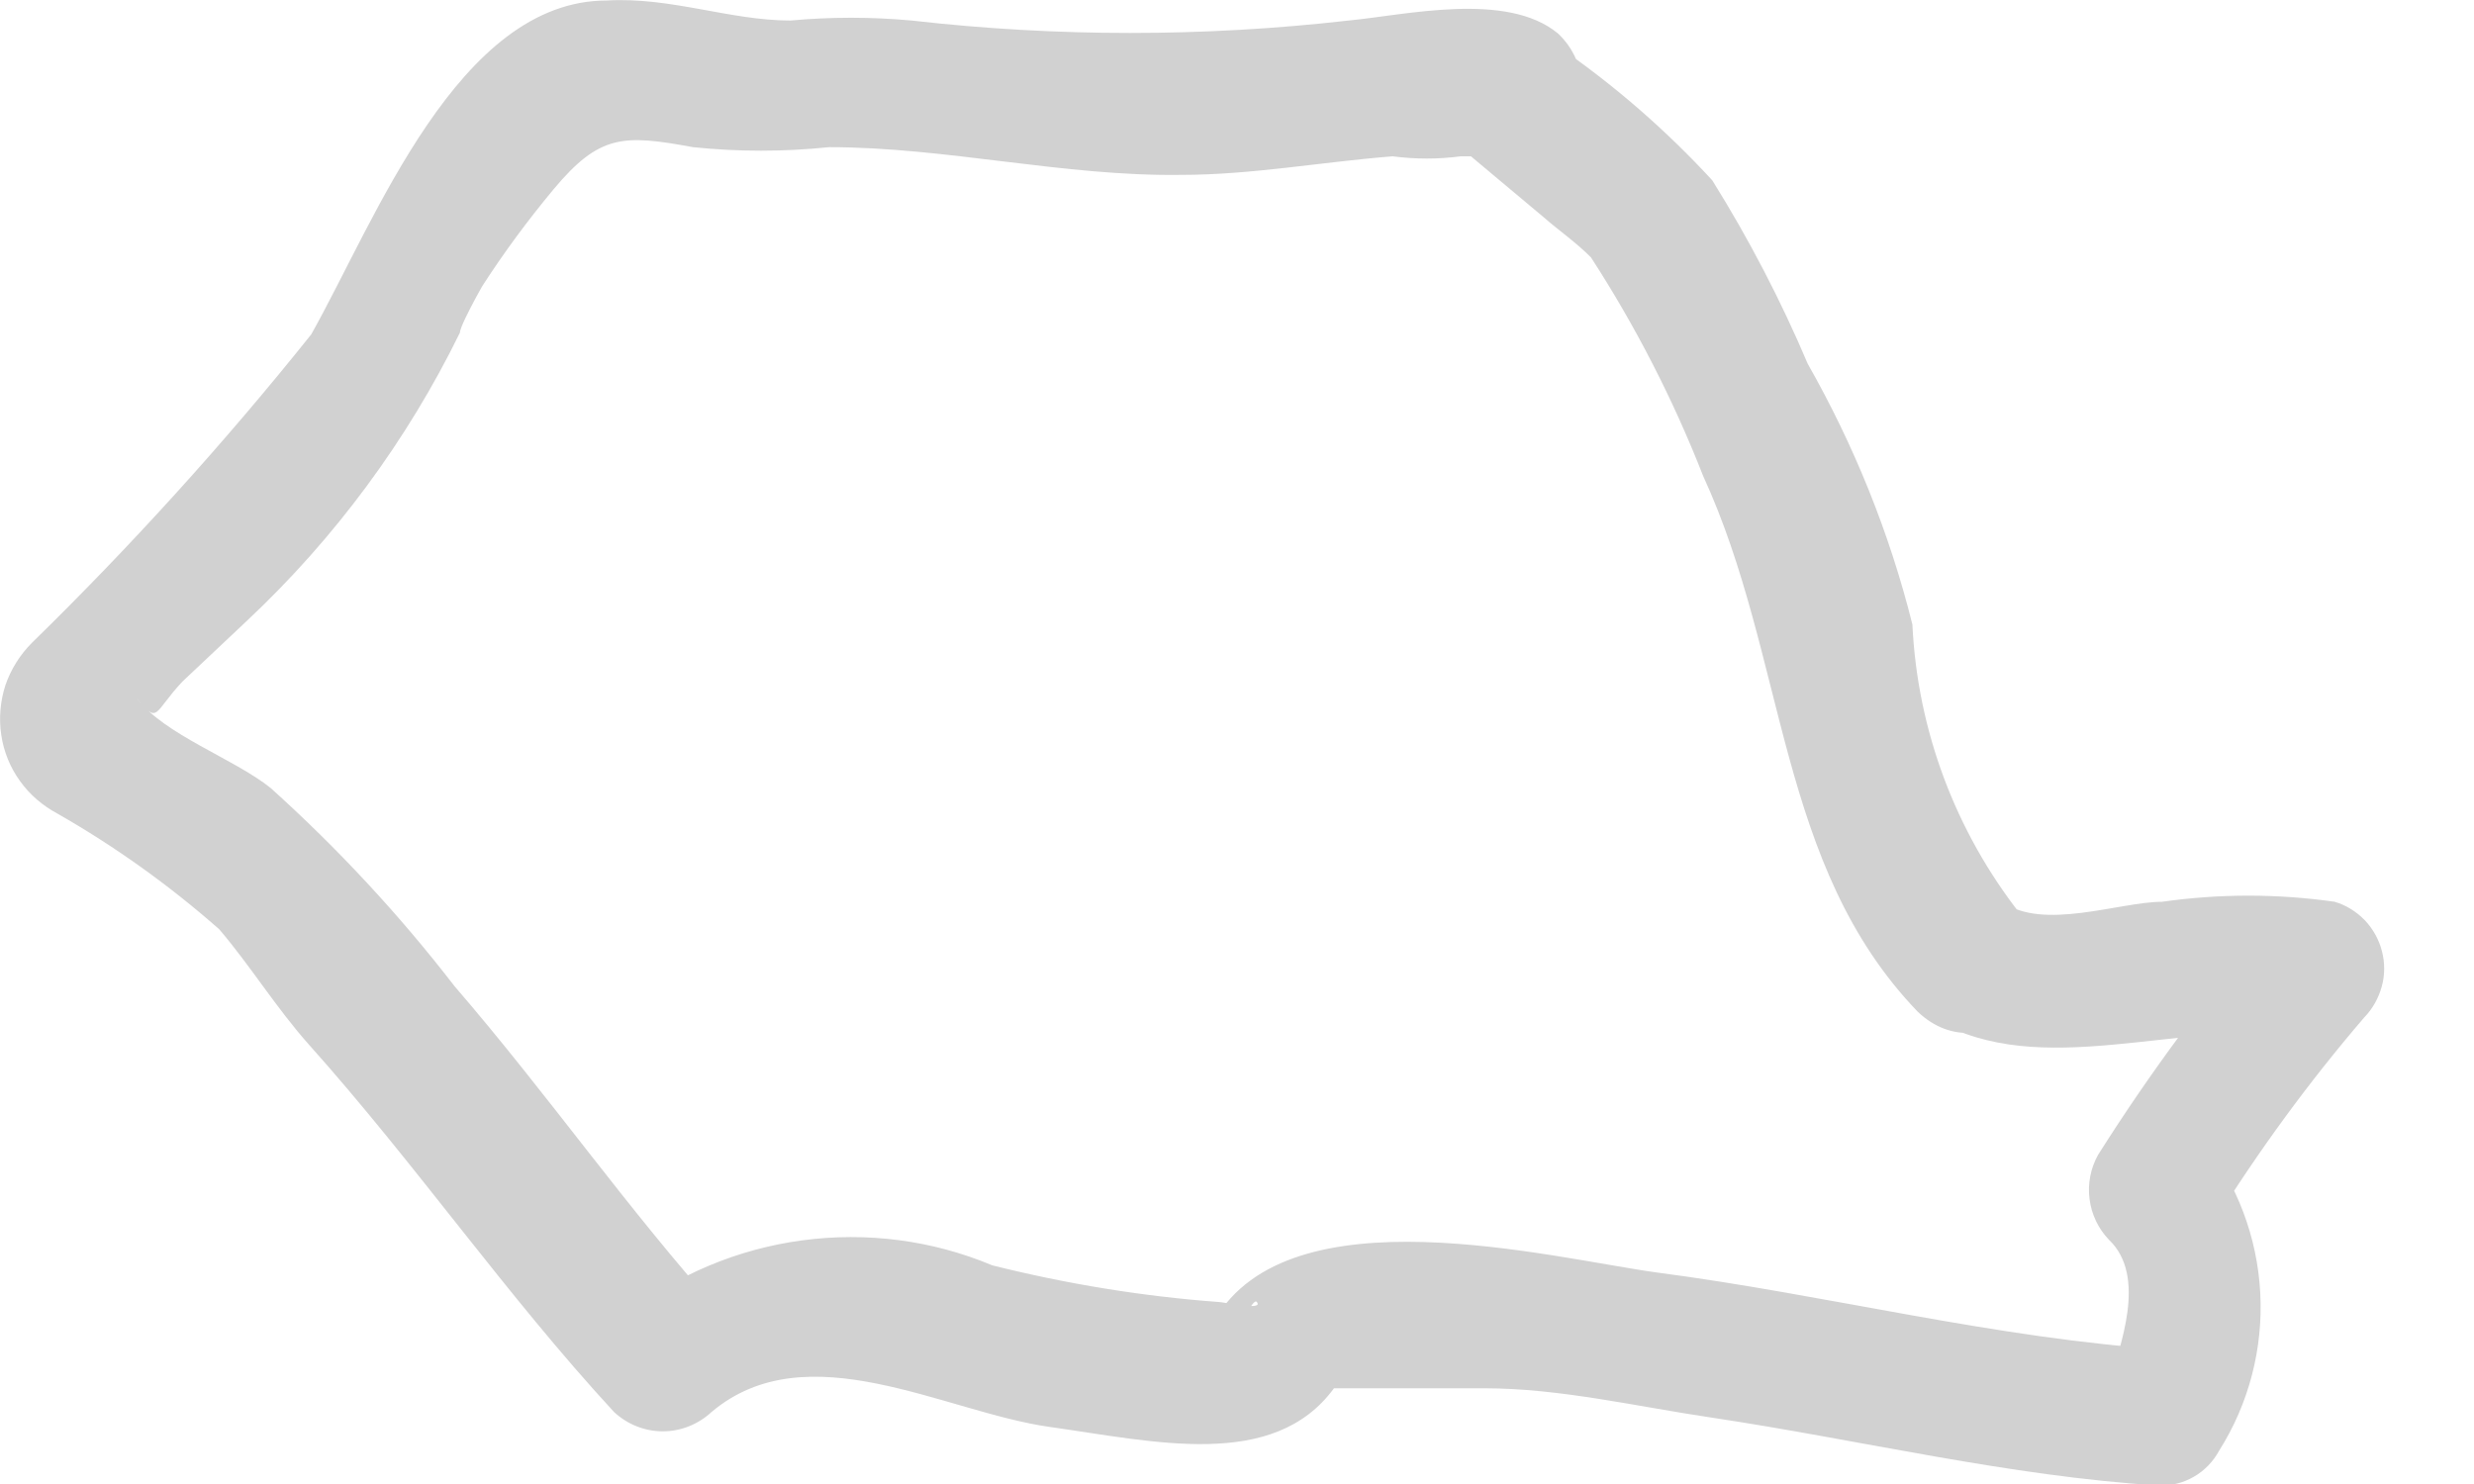 <?xml version="1.0" encoding="utf-8"?>
<svg xmlns="http://www.w3.org/2000/svg" fill="none" height="100%" overflow="visible" preserveAspectRatio="none" style="display: block;" viewBox="0 0 10 6" width="100%">
<path d="M8.168 3.698C7.904 3.362 7.75 2.952 7.73 2.525C7.638 2.156 7.495 1.802 7.307 1.471C7.198 1.214 7.069 0.966 6.921 0.729C6.734 0.526 6.525 0.344 6.297 0.187V0.581C6.328 0.552 6.352 0.518 6.369 0.479C6.386 0.441 6.394 0.4 6.394 0.358C6.394 0.316 6.386 0.275 6.369 0.236C6.352 0.198 6.328 0.164 6.297 0.135C6.09 -0.036 5.681 0.061 5.451 0.083C4.864 0.15 4.272 0.15 3.685 0.083C3.522 0.068 3.358 0.068 3.195 0.083C2.95 0.083 2.712 -0.013 2.453 0.002C1.851 0.002 1.517 0.892 1.258 1.352C0.907 1.791 0.53 2.207 0.129 2.599C0.081 2.647 0.044 2.706 0.022 2.77C0.001 2.835 -0.005 2.904 0.005 2.971C0.015 3.039 0.041 3.103 0.081 3.158C0.12 3.213 0.173 3.258 0.233 3.29C0.466 3.423 0.685 3.58 0.886 3.757C1.013 3.906 1.117 4.076 1.25 4.225C1.681 4.707 2.044 5.234 2.482 5.709C2.536 5.759 2.606 5.787 2.679 5.787C2.752 5.787 2.822 5.759 2.876 5.709C3.262 5.383 3.818 5.709 4.241 5.769C4.664 5.828 5.147 5.947 5.392 5.613C5.518 5.442 5.199 5.398 5.392 5.613C5.392 5.613 5.941 5.613 6.001 5.613C6.305 5.613 6.617 5.687 6.921 5.732C7.515 5.821 8.123 5.969 8.725 6.006C8.774 6.008 8.824 5.996 8.867 5.971C8.911 5.946 8.946 5.909 8.97 5.865C9.09 5.675 9.148 5.452 9.136 5.227C9.124 5.003 9.043 4.787 8.903 4.611L8.947 4.945C9.129 4.653 9.332 4.375 9.556 4.114C9.59 4.079 9.614 4.036 9.627 3.989C9.64 3.943 9.64 3.893 9.628 3.846C9.616 3.799 9.592 3.756 9.559 3.721C9.525 3.686 9.484 3.66 9.437 3.646C9.206 3.613 8.971 3.613 8.739 3.646C8.569 3.646 8.257 3.765 8.094 3.646C8.031 3.613 7.958 3.606 7.89 3.626C7.822 3.646 7.765 3.691 7.729 3.752C7.694 3.813 7.683 3.886 7.7 3.955C7.717 4.023 7.759 4.083 7.819 4.121C8.25 4.373 8.814 4.121 9.304 4.188L9.177 3.728C8.922 4.024 8.689 4.339 8.48 4.67C8.45 4.724 8.438 4.787 8.446 4.848C8.454 4.91 8.481 4.967 8.524 5.012C8.68 5.16 8.569 5.442 8.524 5.598L8.762 5.457C8.071 5.413 7.381 5.234 6.698 5.145C6.268 5.086 5.214 4.811 4.909 5.338C4.877 5.389 4.861 5.449 4.865 5.509C4.865 5.747 5.05 5.227 5.08 5.264C5.11 5.301 4.947 5.264 4.924 5.264C4.616 5.241 4.311 5.191 4.011 5.116C3.768 5.014 3.503 4.98 3.242 5.015C2.981 5.05 2.734 5.154 2.527 5.316H2.92C2.534 4.886 2.215 4.425 1.837 3.987C1.614 3.698 1.365 3.43 1.094 3.186C0.946 3.067 0.664 2.971 0.552 2.822C0.642 2.933 0.619 2.881 0.738 2.755L0.998 2.51C1.353 2.177 1.645 1.782 1.859 1.345C1.859 1.308 2.007 1.056 1.948 1.159C2.036 1.022 2.133 0.891 2.237 0.766C2.423 0.543 2.519 0.543 2.801 0.595C2.984 0.614 3.168 0.614 3.351 0.595C3.826 0.595 4.301 0.714 4.776 0.707C5.058 0.707 5.34 0.655 5.629 0.632C5.721 0.644 5.813 0.644 5.904 0.632H5.993C5.987 0.488 5.96 0.345 5.911 0.209C5.862 0.263 5.834 0.333 5.834 0.406C5.834 0.479 5.862 0.549 5.911 0.603L6.238 0.877C6.297 0.929 6.372 0.981 6.431 1.041C6.611 1.319 6.763 1.615 6.884 1.924C7.225 2.666 7.181 3.498 7.752 4.091C8.027 4.351 8.42 3.958 8.168 3.698Z" fill="#D1D1D1" id="Vector"/>
</svg>
